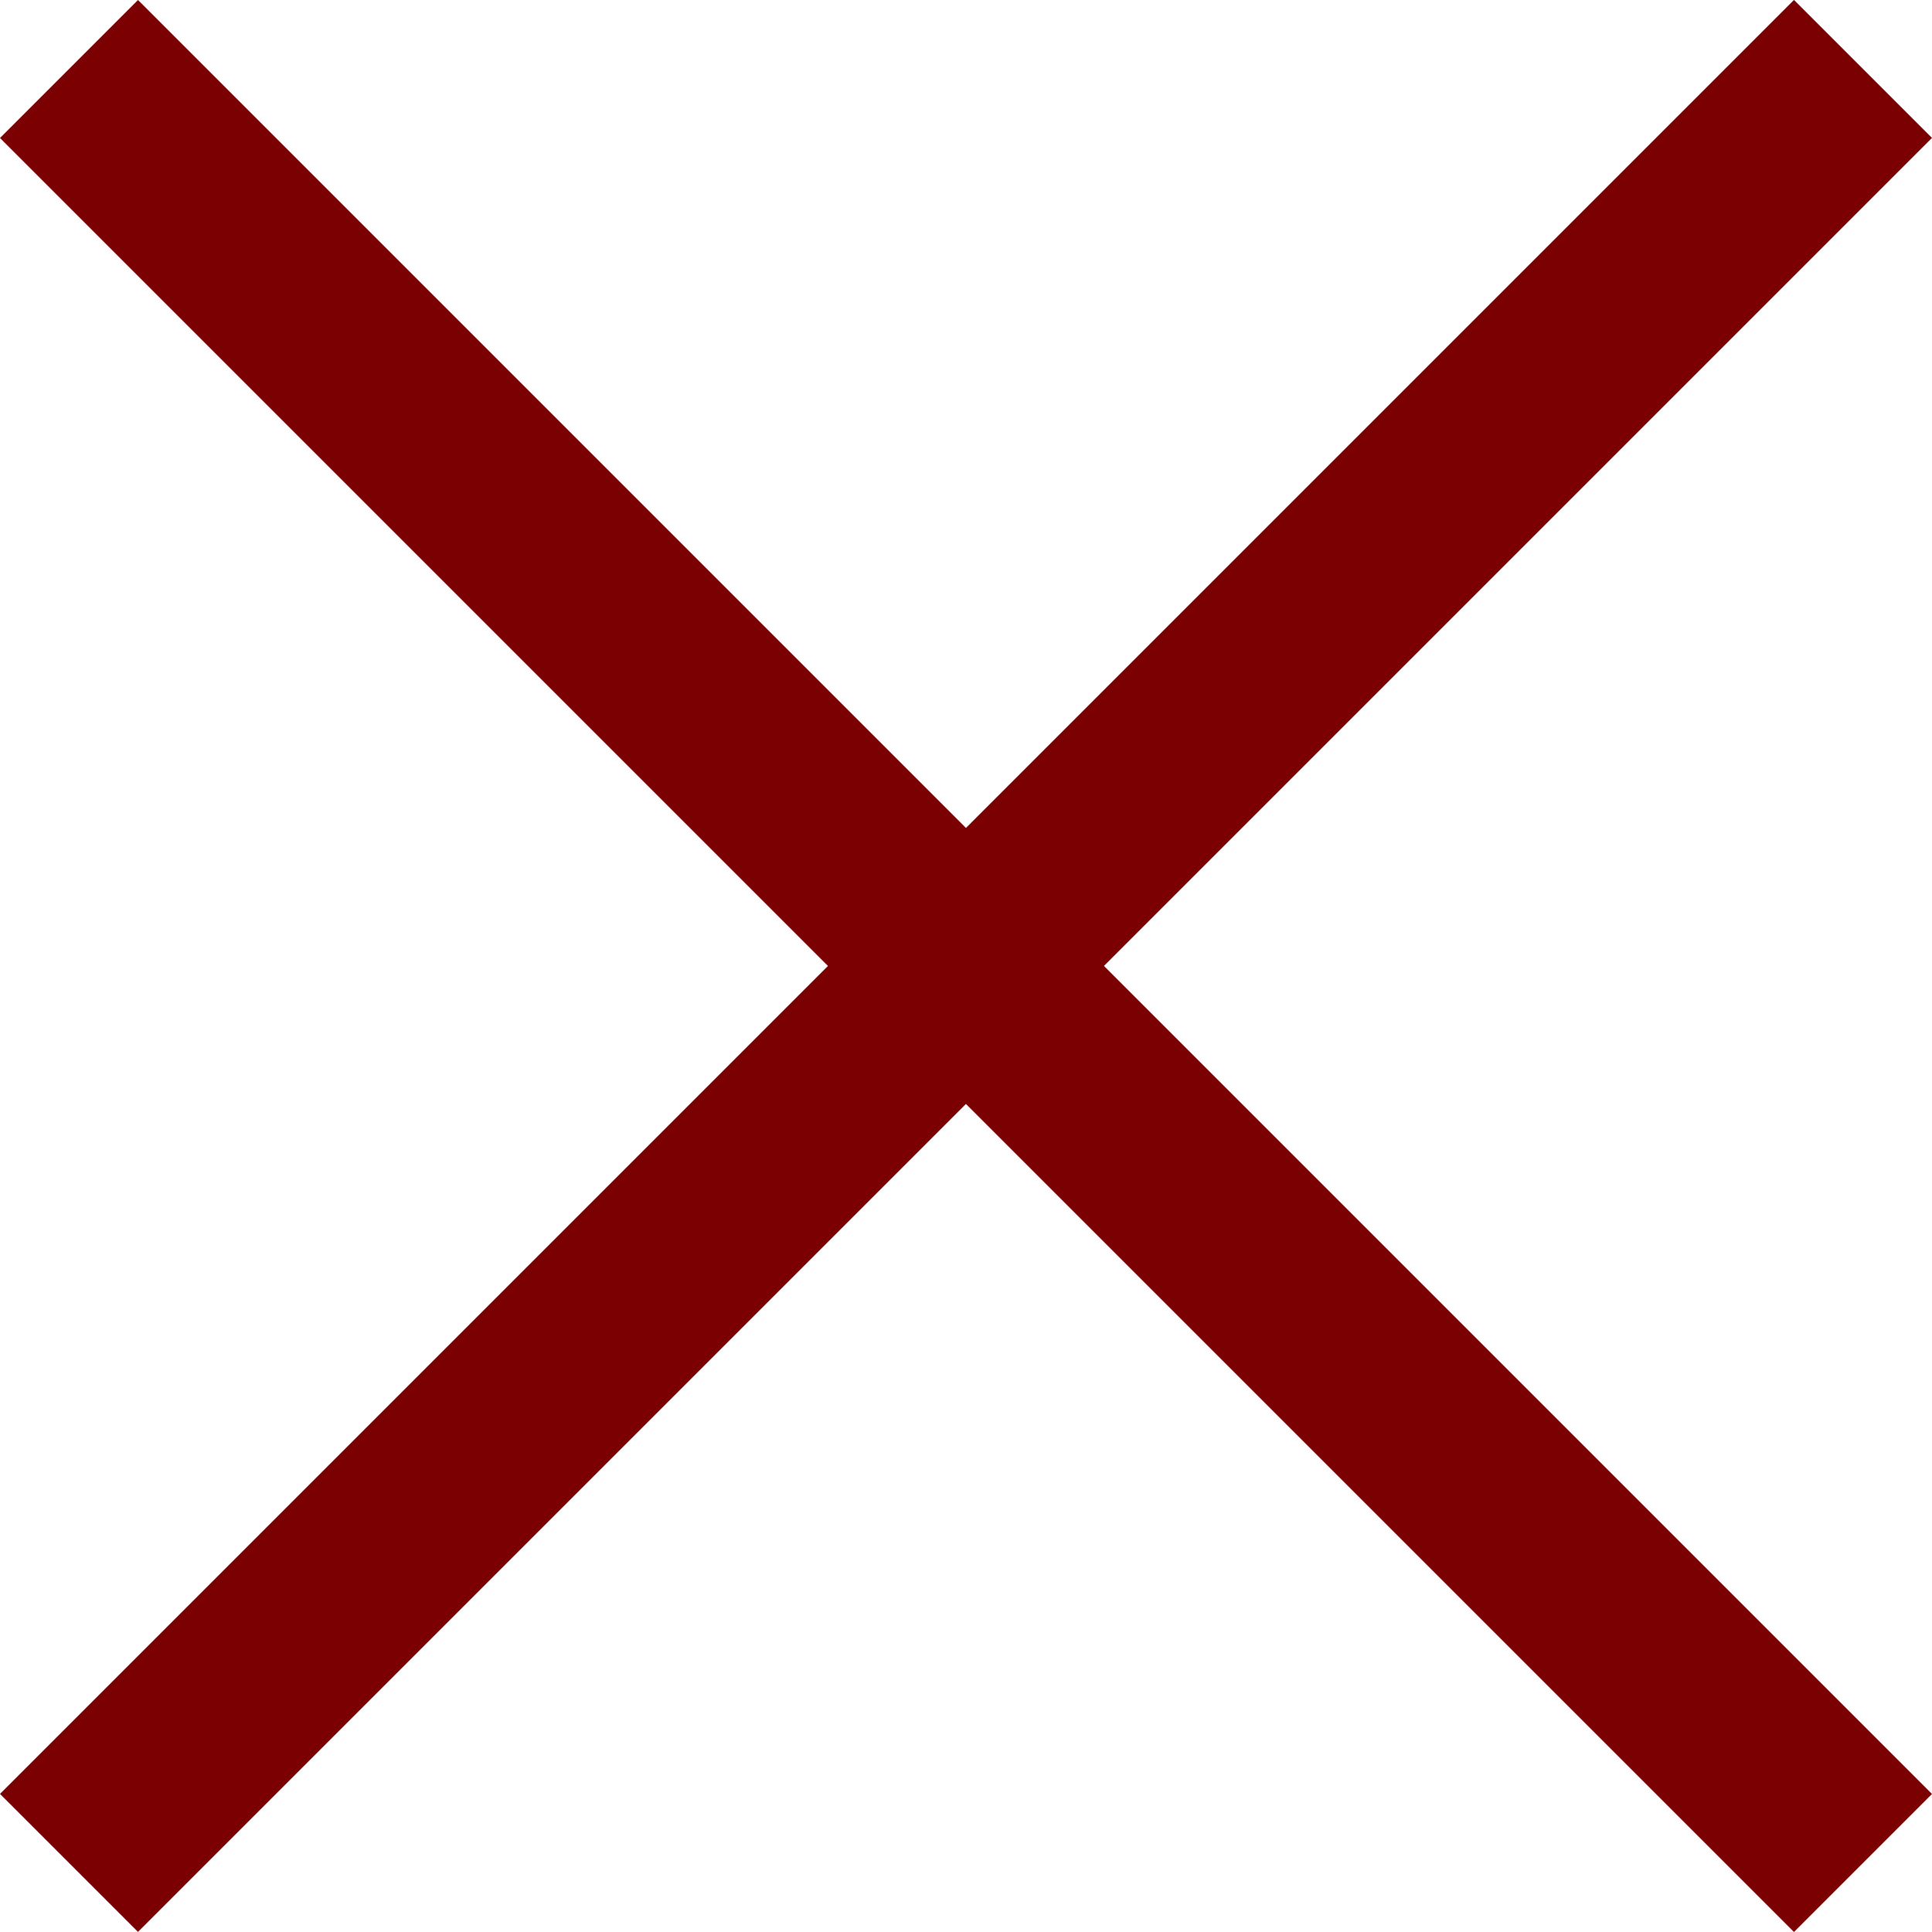 <svg xmlns="http://www.w3.org/2000/svg" viewBox="0 0 19.799 19.799">
  <defs>
    <style>
      .cls-1 {
        fill: none;
        stroke: #7a0001;
        stroke-width: 2px;
      }
    </style>
  </defs>
  <g id="Group_972" data-name="Group 972" transform="translate(-562.602 -454.601)">
    <line id="Line_326" data-name="Line 326" class="cls-1" x2="26" transform="translate(563.309 455.308) rotate(45)"/>
    <line id="Line_327" data-name="Line 327" class="cls-1" x2="26" transform="translate(563.309 473.692) rotate(-45)"/>
  </g>
</svg>
